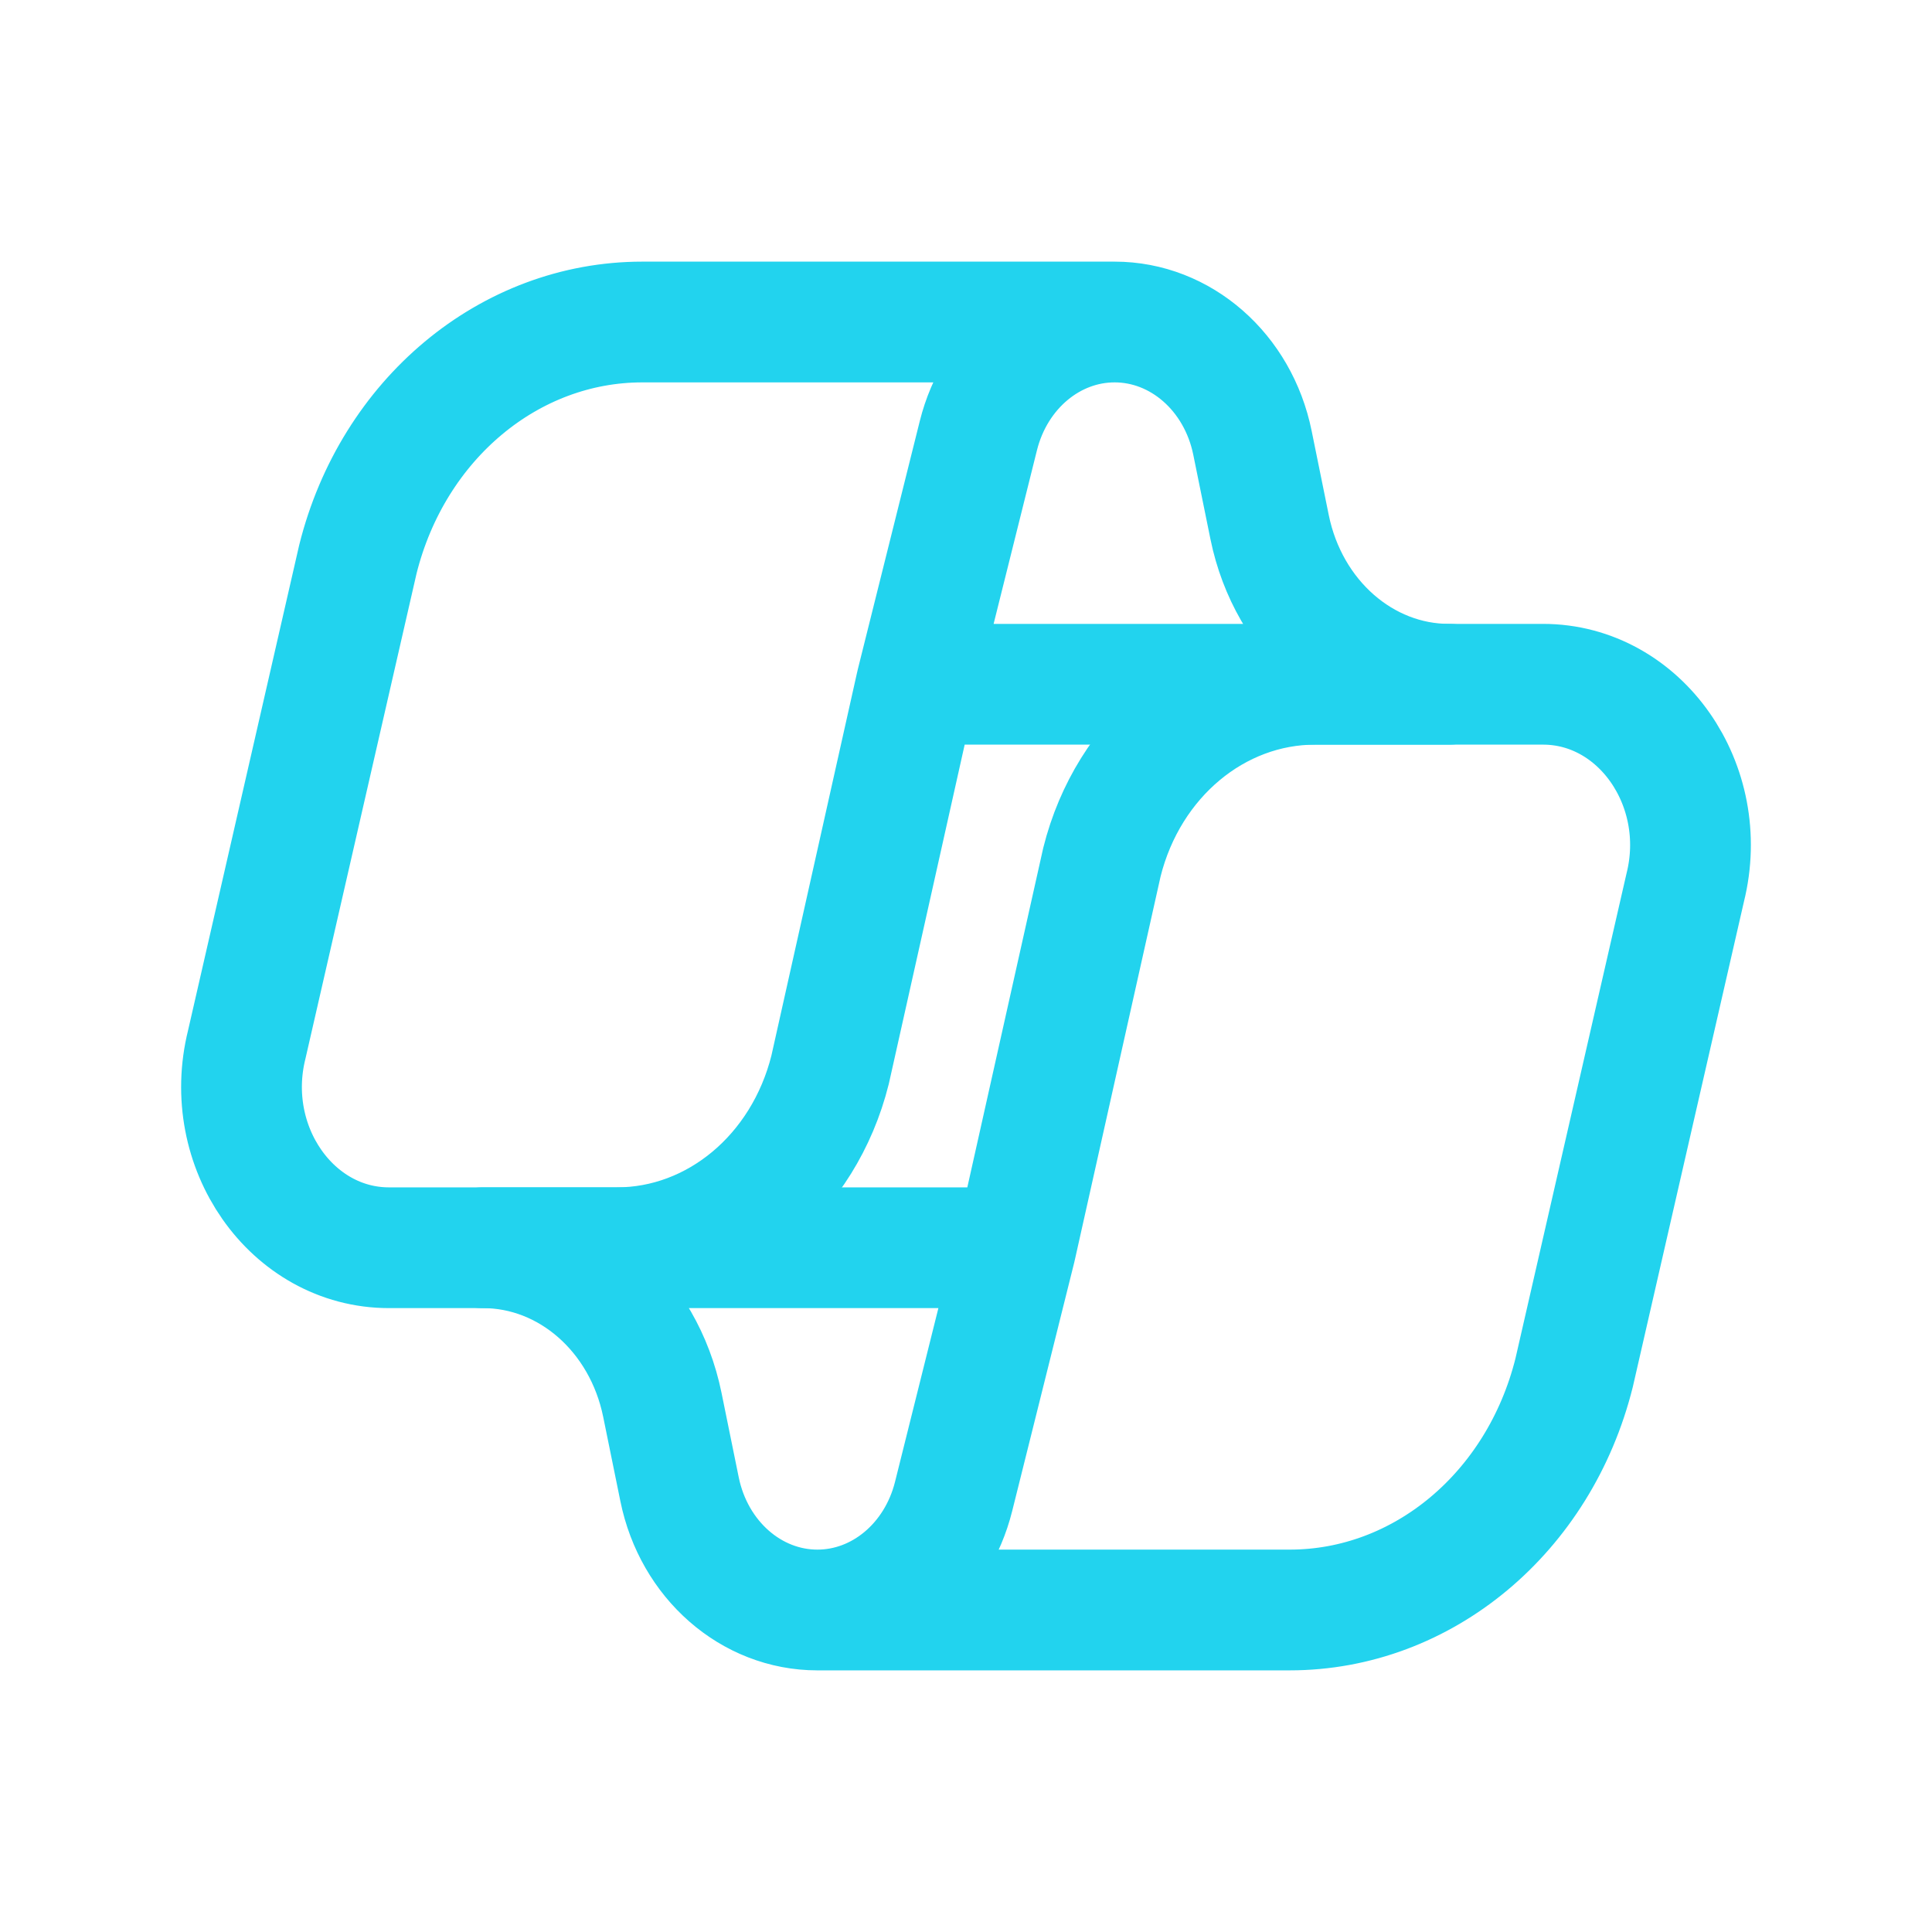 <svg width="64" height="64" viewBox="0 0 64 64" fill="none" xmlns="http://www.w3.org/2000/svg">
<path d="M36.923 10.667C39.115 10.667 41.014 12.33 41.489 14.667L42.057 17.46C42.676 20.502 45.147 22.667 48 22.667H30.354M36.923 10.667C34.814 10.667 32.965 12.209 32.41 14.431L30.354 22.667M36.923 10.667H21.277C16.873 10.667 13.014 13.886 11.855 18.527L8.175 34.597C7.328 37.989 9.666 41.333 12.886 41.333H20.431C23.734 41.333 26.628 38.919 27.498 35.438L30.354 22.667" stroke="#22D3EE" stroke-width="4" stroke-linecap="round" stroke-linejoin="round"/>
<path d="M27.077 53.333C24.885 53.333 22.986 51.67 22.511 49.333L21.942 46.54C21.324 43.498 18.853 41.333 16 41.333H33.646M27.077 53.333C29.186 53.333 31.035 51.791 31.59 49.569L33.646 41.333M27.077 53.333H42.723C47.127 53.333 50.986 50.114 52.145 45.473L55.825 29.403C56.672 26.011 54.334 22.667 51.114 22.667H43.569C40.266 22.667 37.371 25.081 36.502 28.562L33.646 41.333" stroke="#22D3EE" stroke-width="4" stroke-linecap="round" stroke-linejoin="round"/>
</svg>
